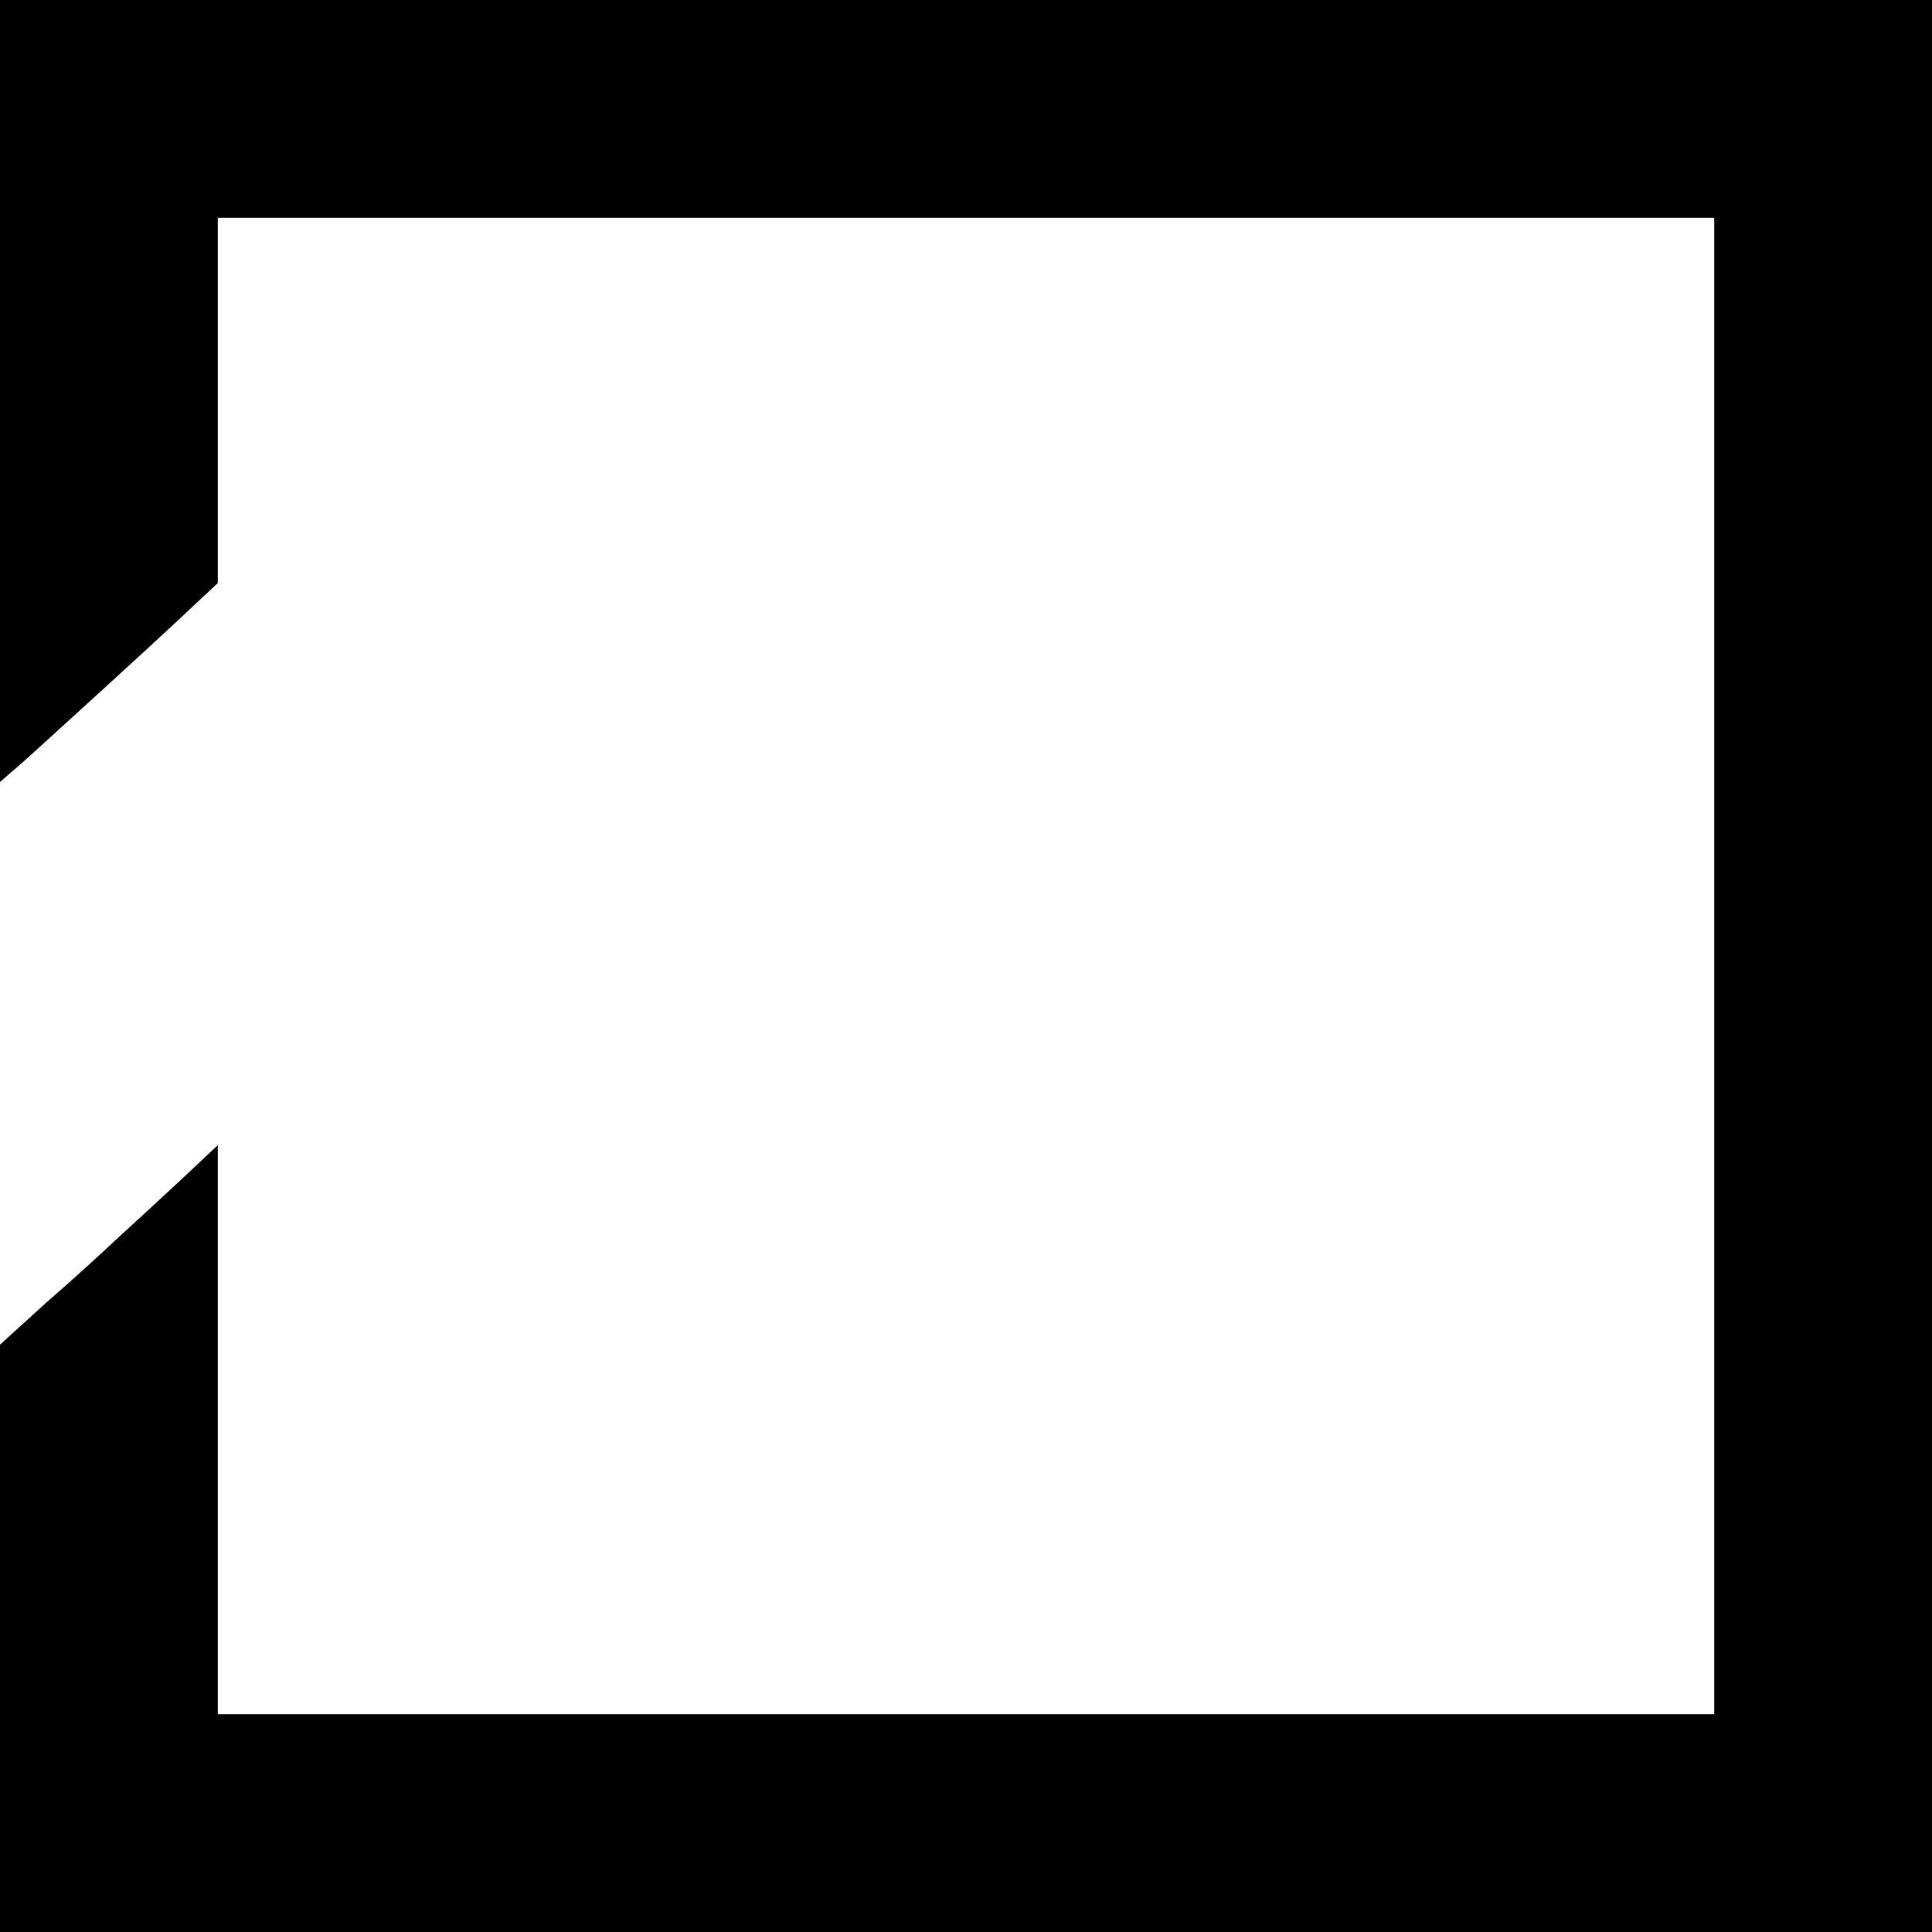<?xml version="1.0" standalone="no"?>
<!DOCTYPE svg PUBLIC "-//W3C//DTD SVG 20010904//EN"
 "http://www.w3.org/TR/2001/REC-SVG-20010904/DTD/svg10.dtd">
<svg version="1.0" xmlns="http://www.w3.org/2000/svg"
 width="275pt" height="275pt" viewBox="0 0 275 275"
 preserveAspectRatio="xMidYMid meet">
<g transform="translate(0,275) scale(0.1,-0.1)"
fill="#000000" stroke="none">
<path d="M0 2193 l0 -556 22 19 c12 10 29 26 38 34 130 118 197 180 221 203
l29 27 0 260 0 260 1065 0 1065 0 0 -1065 0 -1065 -1065 0 -1065 0 0 405 0
405 -51 -48 c-28 -26 -68 -63 -89 -82 -20 -19 -67 -62 -104 -94 l-66 -60 0
-418 0 -418 1375 0 1375 0 0 1375 0 1375 -1375 0 -1375 0 0 -557z"/>
</g>
</svg>
